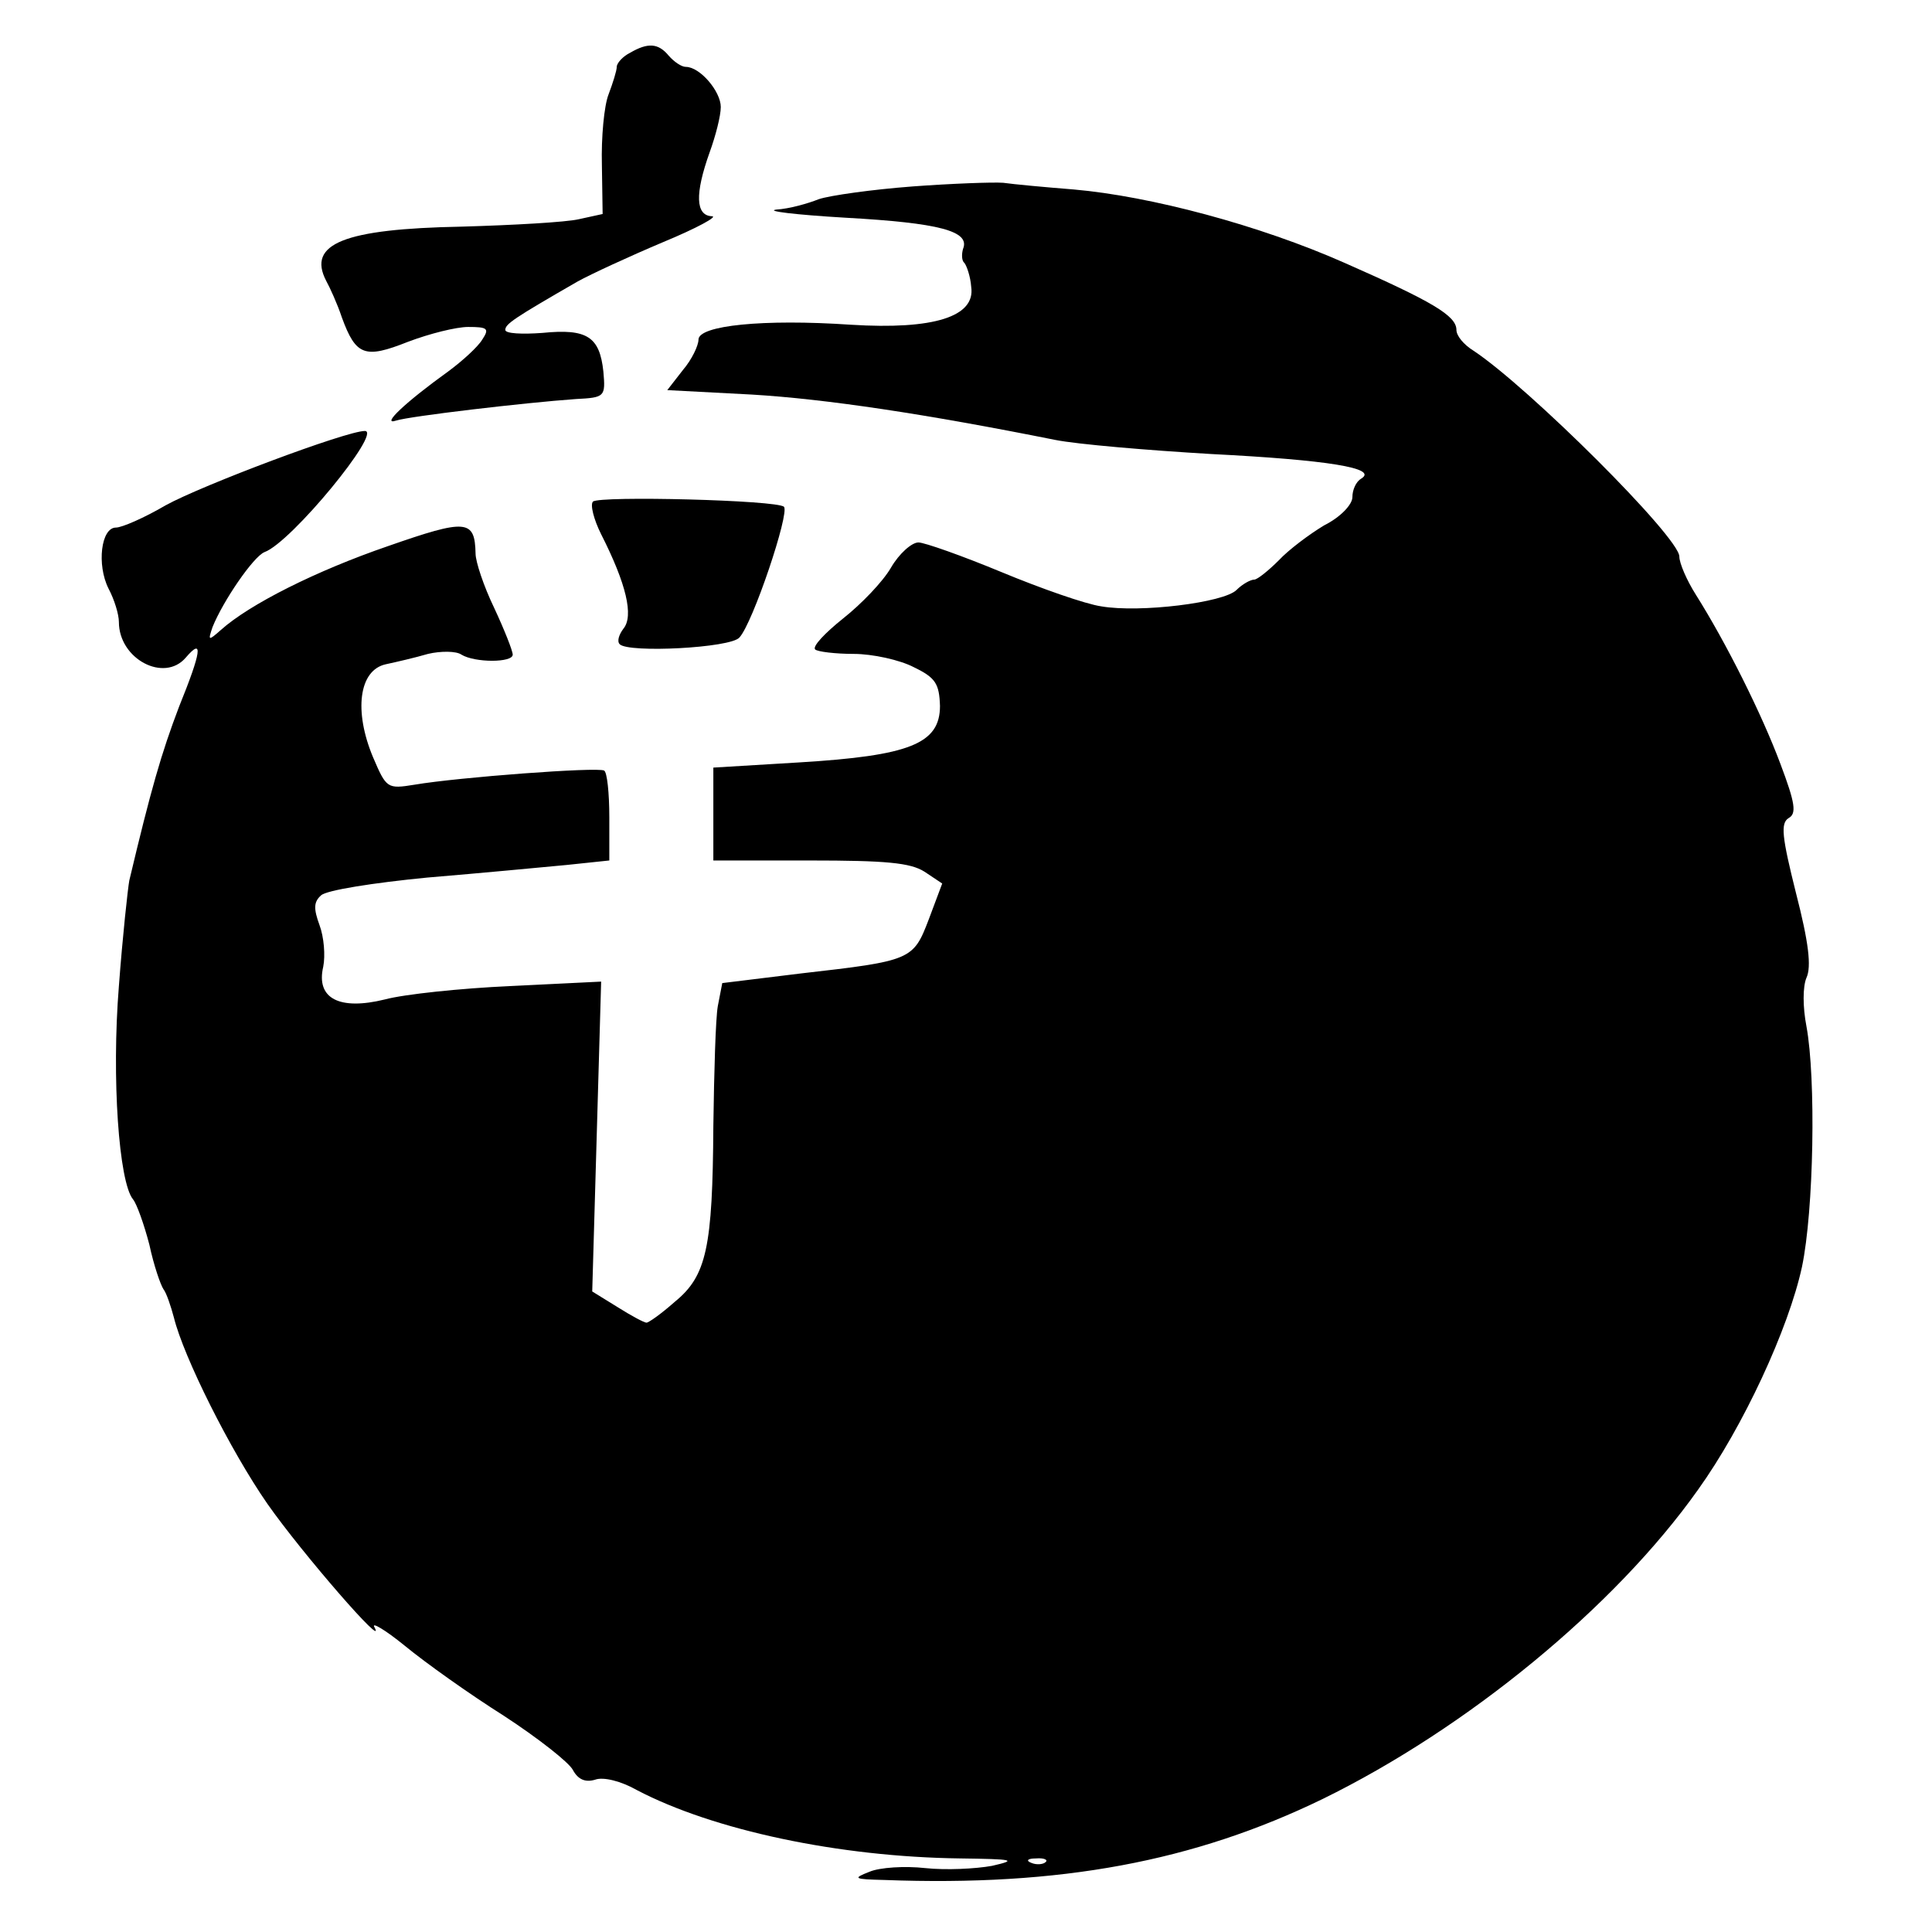 <?xml version="1.0" standalone="no"?>
<!DOCTYPE svg PUBLIC "-//W3C//DTD SVG 20010904//EN"
 "http://www.w3.org/TR/2001/REC-SVG-20010904/DTD/svg10.dtd">
<svg version="1.0" xmlns="http://www.w3.org/2000/svg"
 width="260pt" height="260pt" viewBox="0 0 260 260"
 preserveAspectRatio="xMidYMid meet">
<g transform="translate(0,260) scale(0.1,-0.1)"
fill="#000000" stroke="none">
<path d="M848 2529 c-10 -5 -18 -14 -18 -19 0 -5 -5 -21 -11 -37 -6 -15 -10
-58 -9 -95 l1 -66 -32 -7 c-17 -4 -88 -8 -158 -10 -158 -3 -208 -23 -182 -73
5 -9 15 -31 21 -49 19 -52 31 -56 89 -33 29 11 65 20 81 20 26 0 29 -2 19 -17
-6 -10 -27 -29 -46 -43 -57 -41 -91 -73 -70 -66 19 6 172 24 242 29 39 2 40 3
37 37 -5 47 -22 58 -82 52 -27 -2 -50 -1 -50 4 0 8 12 16 97 65 18 10 70 34
115 53 46 19 75 35 66 35 -22 1 -23 30 -3 86 8 22 15 49 15 61 0 21 -28 54
-47 54 -6 0 -16 7 -23 15 -14 17 -28 18 -52 4z"/>
<path d="M1227 2349 c-53 -4 -110 -12 -125 -17 -15 -6 -40 -13 -57 -14 -16 -2
25 -7 93 -11 126 -7 168 -18 158 -42 -2 -7 -2 -16 2 -19 3 -4 8 -18 9 -32 6
-40 -50 -58 -162 -51 -118 8 -205 -1 -205 -20 0 -8 -9 -27 -21 -41 l-21 -27
114 -6 c100 -6 233 -26 408 -61 30 -6 125 -14 210 -19 157 -8 225 -19 202 -33
-7 -4 -12 -15 -12 -25 0 -10 -16 -27 -38 -38 -20 -12 -48 -33 -61 -47 -14 -14
-29 -26 -33 -26 -5 0 -16 -6 -24 -14 -17 -17 -130 -31 -182 -22 -21 3 -81 24
-134 46 -53 22 -104 40 -112 40 -9 0 -26 -15 -37 -34 -11 -19 -40 -49 -64 -68
-25 -20 -42 -38 -38 -42 3 -3 27 -6 52 -6 25 0 62 -8 81 -18 29 -14 34 -22 35
-52 0 -51 -41 -67 -189 -76 l-116 -7 0 -62 0 -63 130 0 c102 0 135 -3 154 -15
l24 -16 -18 -48 c-21 -55 -23 -56 -172 -73 l-106 -13 -6 -31 c-3 -17 -5 -89
-6 -161 -1 -164 -9 -202 -52 -237 -18 -16 -35 -28 -38 -28 -3 0 -20 9 -39 21
l-34 21 6 208 6 209 -122 -6 c-67 -3 -143 -11 -169 -18 -61 -15 -93 1 -83 44
3 15 1 40 -5 56 -8 22 -8 31 2 40 7 7 71 17 143 24 72 6 156 14 188 17 l57 6
0 58 c0 33 -3 61 -7 63 -9 5 -196 -9 -255 -19 -37 -6 -38 -5 -56 37 -26 62
-19 117 17 125 14 3 40 9 57 14 17 4 38 4 45 -1 18 -11 69 -11 69 0 0 5 -11
33 -25 63 -14 29 -25 62 -25 73 -1 46 -12 47 -118 10 -96 -33 -186 -78 -225
-113 -17 -15 -17 -14 -11 4 14 35 55 95 70 101 36 13 159 163 135 163 -25 0
-219 -73 -268 -100 -29 -17 -59 -30 -67 -30 -20 0 -26 -50 -10 -82 8 -15 14
-35 14 -45 0 -50 61 -82 90 -48 24 28 21 8 -9 -66 -24 -63 -38 -112 -67 -234
-2 -11 -9 -75 -14 -142 -10 -124 0 -264 19 -287 5 -6 15 -34 22 -61 6 -28 15
-54 19 -60 4 -5 10 -23 14 -38 13 -53 76 -179 126 -251 47 -67 161 -198 144
-166 -5 8 14 -3 41 -25 28 -23 87 -65 133 -94 46 -30 88 -63 93 -73 7 -13 17
-17 30 -13 11 4 35 -2 56 -14 103 -54 272 -90 435 -92 72 -1 78 -2 43 -10 -22
-4 -62 -6 -90 -3 -27 3 -61 1 -75 -5 -23 -9 -21 -10 20 -11 237 -9 417 25 590
109 194 95 393 258 505 416 61 85 122 217 140 300 16 76 19 254 6 324 -5 26
-5 53 0 65 7 15 3 48 -14 114 -19 76 -21 94 -10 101 11 6 9 20 -11 73 -25 67
-73 163 -114 228 -12 19 -22 42 -22 51 0 26 -203 228 -277 277 -13 8 -23 20
-23 28 0 19 -32 38 -150 90 -115 51 -262 90 -365 99 -38 3 -81 7 -95 9 -14 1
-69 -1 -123 -5z m180 -2255 c-3 -3 -12 -4 -19 -1 -8 3 -5 6 6 6 11 1 17 -2 13
-5z"/>
<path d="M798 1925 c-4 -4 1 -24 11 -44 34 -67 44 -110 30 -127 -6 -8 -9 -17
-5 -21 12 -12 149 -5 161 9 18 19 68 168 60 176 -9 9 -248 15 -257 7z"/>
</g>
</svg>
